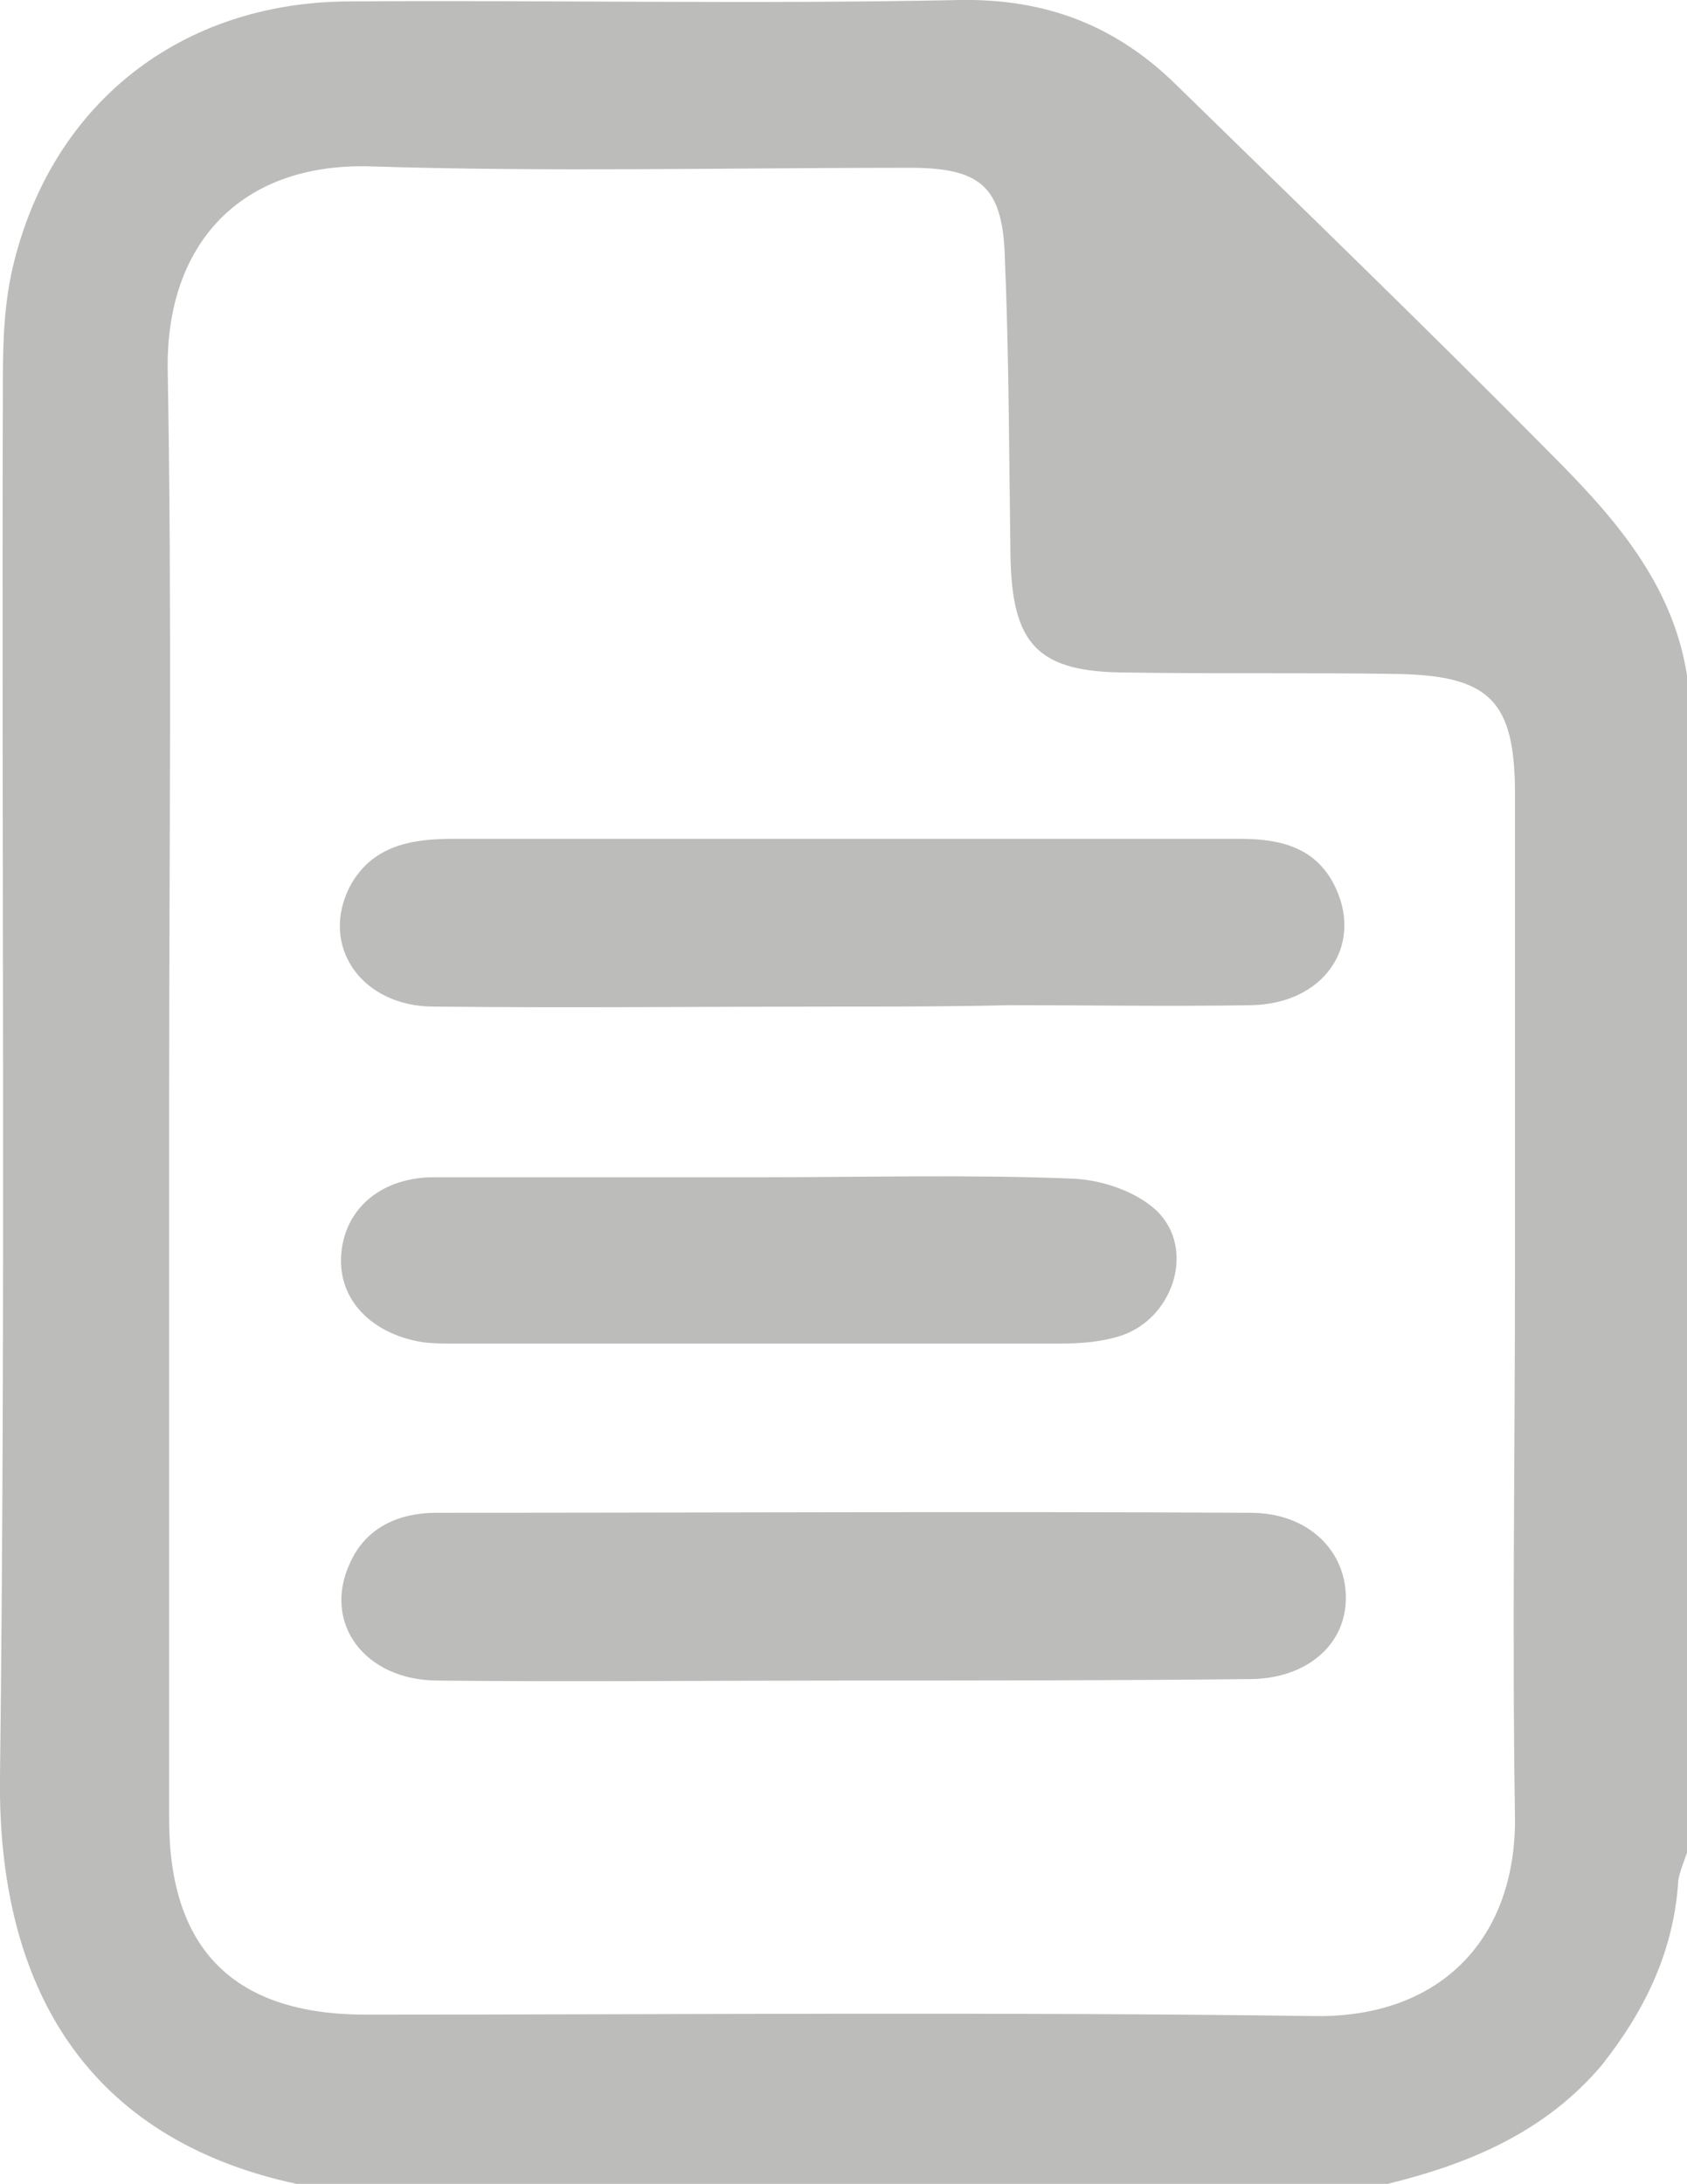 <?xml version="1.0" encoding="utf-8"?>
<!-- Generator: Adobe Illustrator 21.0.0, SVG Export Plug-In . SVG Version: 6.00 Build 0)  -->
<svg version="1.1" id="Layer_1" xmlns="http://www.w3.org/2000/svg" xmlns:xlink="http://www.w3.org/1999/xlink" x="0px" y="0px"
	 viewBox="0 0 116.7 151" style="enable-background:new 0 0 116.7 151;" xml:space="preserve">
<style type="text/css">
	.st0{fill:#BCBCBB;}
</style>
<g>
	<g>
		<path class="st0" d="M11.7,75.4c0,16.8,0,33.6,0,50.4c0,9,4.5,13.5,13.6,13.5c21.9,0,43.8-0.2,65.7,0.1
			c8.7,0.1,13.9-5.4,13.8-13.8c-0.2-12.6,0-25.2,0-37.7c0-11,0-22,0-33c0-6.4-1.7-8.2-8.2-8.3c-6.2-0.1-12.4,0-18.6-0.1
			c-6.2,0-8-1.9-8.1-8.1c-0.1-7-0.1-13.9-0.4-20.9c-0.2-4.7-1.8-5.9-6.6-5.9c-12.5,0-25,0.3-37.4-0.1c-8.9-0.2-14,5.4-13.9,14
			C11.9,42.2,11.7,58.8,11.7,75.4 M96,151H20.5C6.1,147.9-0.2,137.5,0,122.8c0.4-32.2,0.1-64.4,0.2-96.6c0-2.7,0.1-5.5,0.8-8.2
			C3.8,7,12.6,0.2,24,0.1C38.1,0,52.3,0.3,66.4,0c6-0.1,10.8,1.8,14.9,5.8c8.7,8.5,17.5,17,26,25.6c4.3,4.3,8.4,8.9,9.4,15.3v81.4
			c-0.2,0.6-0.5,1.3-0.6,1.9c-0.3,4.9-2.3,9-5.3,12.8C106.9,147.4,101.7,149.6,96,151"/>
	</g>
	<g>
		<path class="st0" d="M58,69.6c-9.3,0-18.7,0.1-28,0c-5,0-7.9-4.2-5.8-8.3c1.5-2.8,4.2-3.3,7.1-3.3c12.1,0,24.2,0,36.2,0
			c6.1,0,12.2,0,18.3,0c2.8,0,5.3,0.6,6.6,3.4c1.9,4.1-0.9,8-5.8,8.1c-5.6,0.1-11.2,0-16.8,0C65.9,69.6,62,69.6,58,69.6"/>
	</g>
	<g>
		<path class="st0" d="M58,116.2c-9.2,0-18.5,0.1-27.7,0c-5.1,0-8-4-6.1-8.1c1.1-2.5,3.4-3.5,6-3.5c18.8,0,37.5-0.1,56.3,0
			c3.9,0,6.5,2.5,6.6,5.7c0.1,3.4-2.7,5.8-6.7,5.8C76.8,116.2,67.4,116.2,58,116.2"/>
	</g>
	<g>
		<path class="st0" d="M52.8,81.4c7.2,0,14.3-0.2,21.5,0.1c2,0.1,4.3,0.9,5.7,2.2c2.8,2.7,1.1,7.6-2.6,8.7c-1.3,0.4-2.7,0.5-4.1,0.5
			c-13.9,0-27.9,0-41.8,0c-0.8,0-1.6,0-2.3-0.1c-3.6-0.6-5.8-3-5.6-6c0.2-3.1,2.6-5.3,6.2-5.4C37.5,81.4,45.1,81.4,52.8,81.4
			L52.8,81.4z"/>
	</g>
</g>
</svg>
